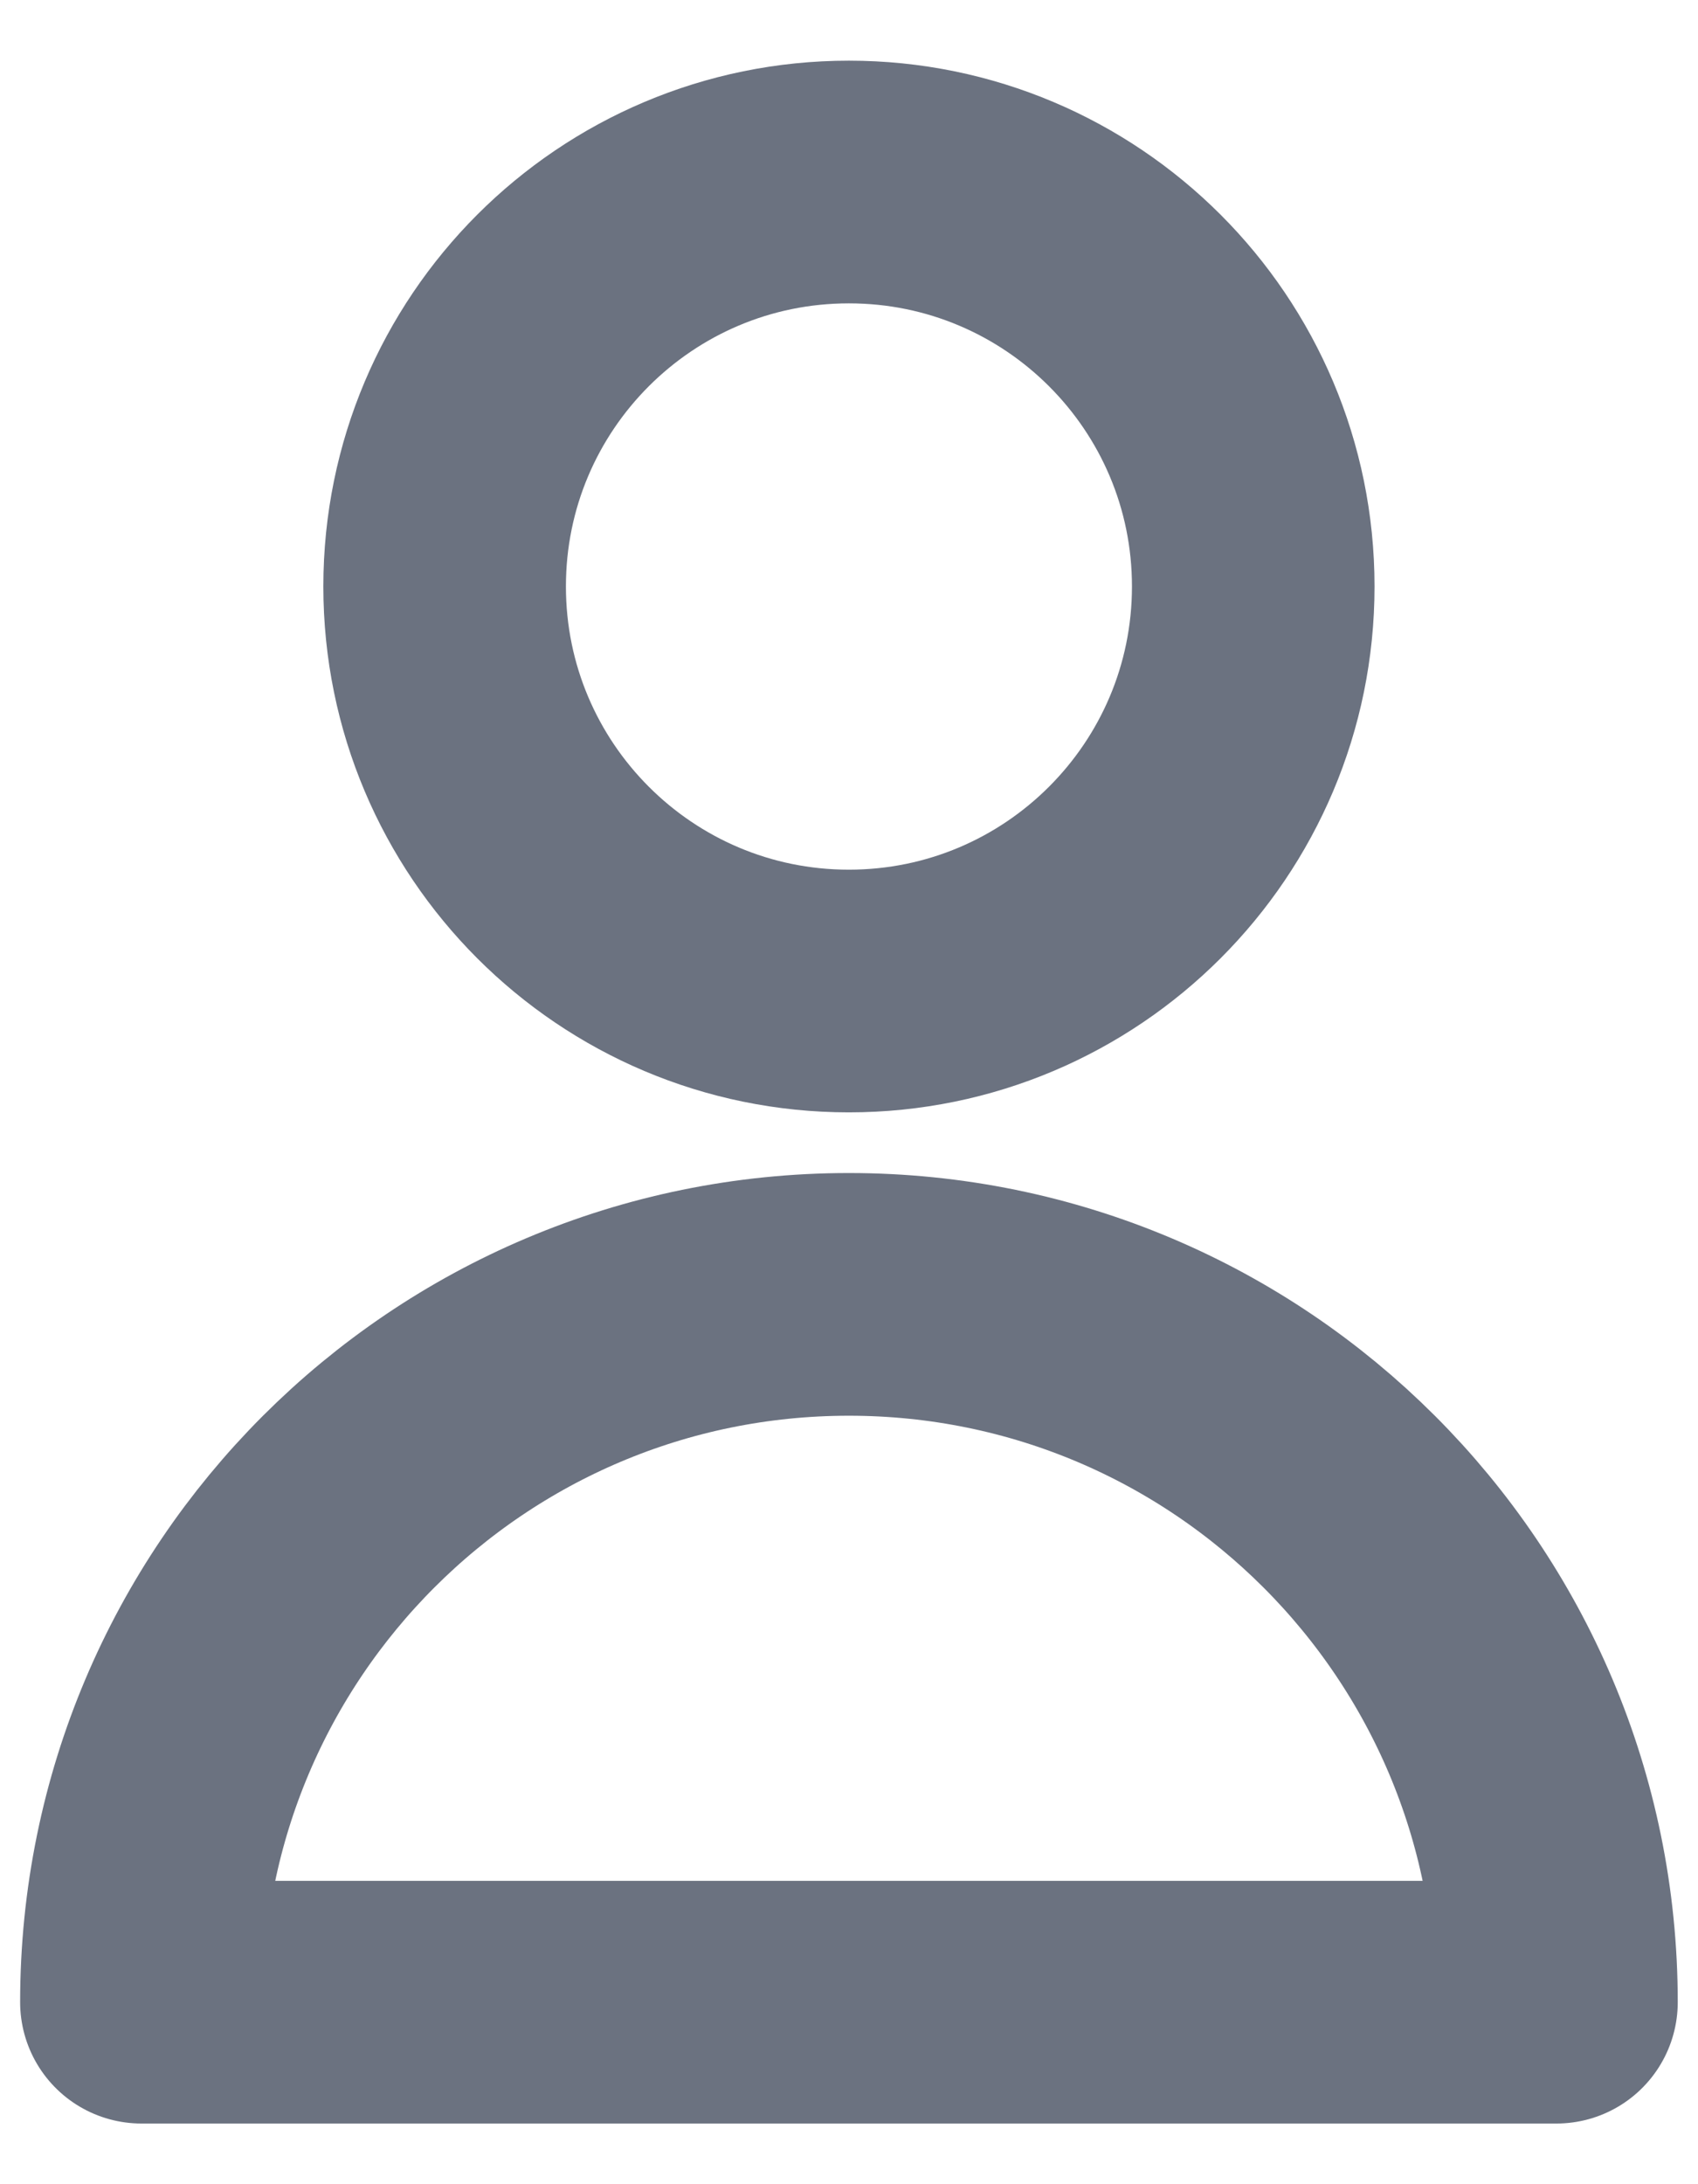 <svg width="14" height="18" viewBox="0 0 14 18" fill="none" xmlns="http://www.w3.org/2000/svg">
<path d="M10.333 4.833C10.333 6.674 8.84 8.167 6.999 8.167C5.158 8.167 3.666 6.674 3.666 4.833C3.666 2.992 5.158 1.5 6.999 1.5C8.84 1.5 10.333 2.992 10.333 4.833Z" stroke="#6B7280" stroke-width="2" stroke-linecap="round" stroke-linejoin="round"/>
<path d="M6.999 10.667C3.778 10.667 1.166 13.278 1.166 16.5H12.833C12.833 13.278 10.221 10.667 6.999 10.667Z" stroke="#6B7280" stroke-width="2" stroke-linecap="round" stroke-linejoin="round"/>
</svg>
